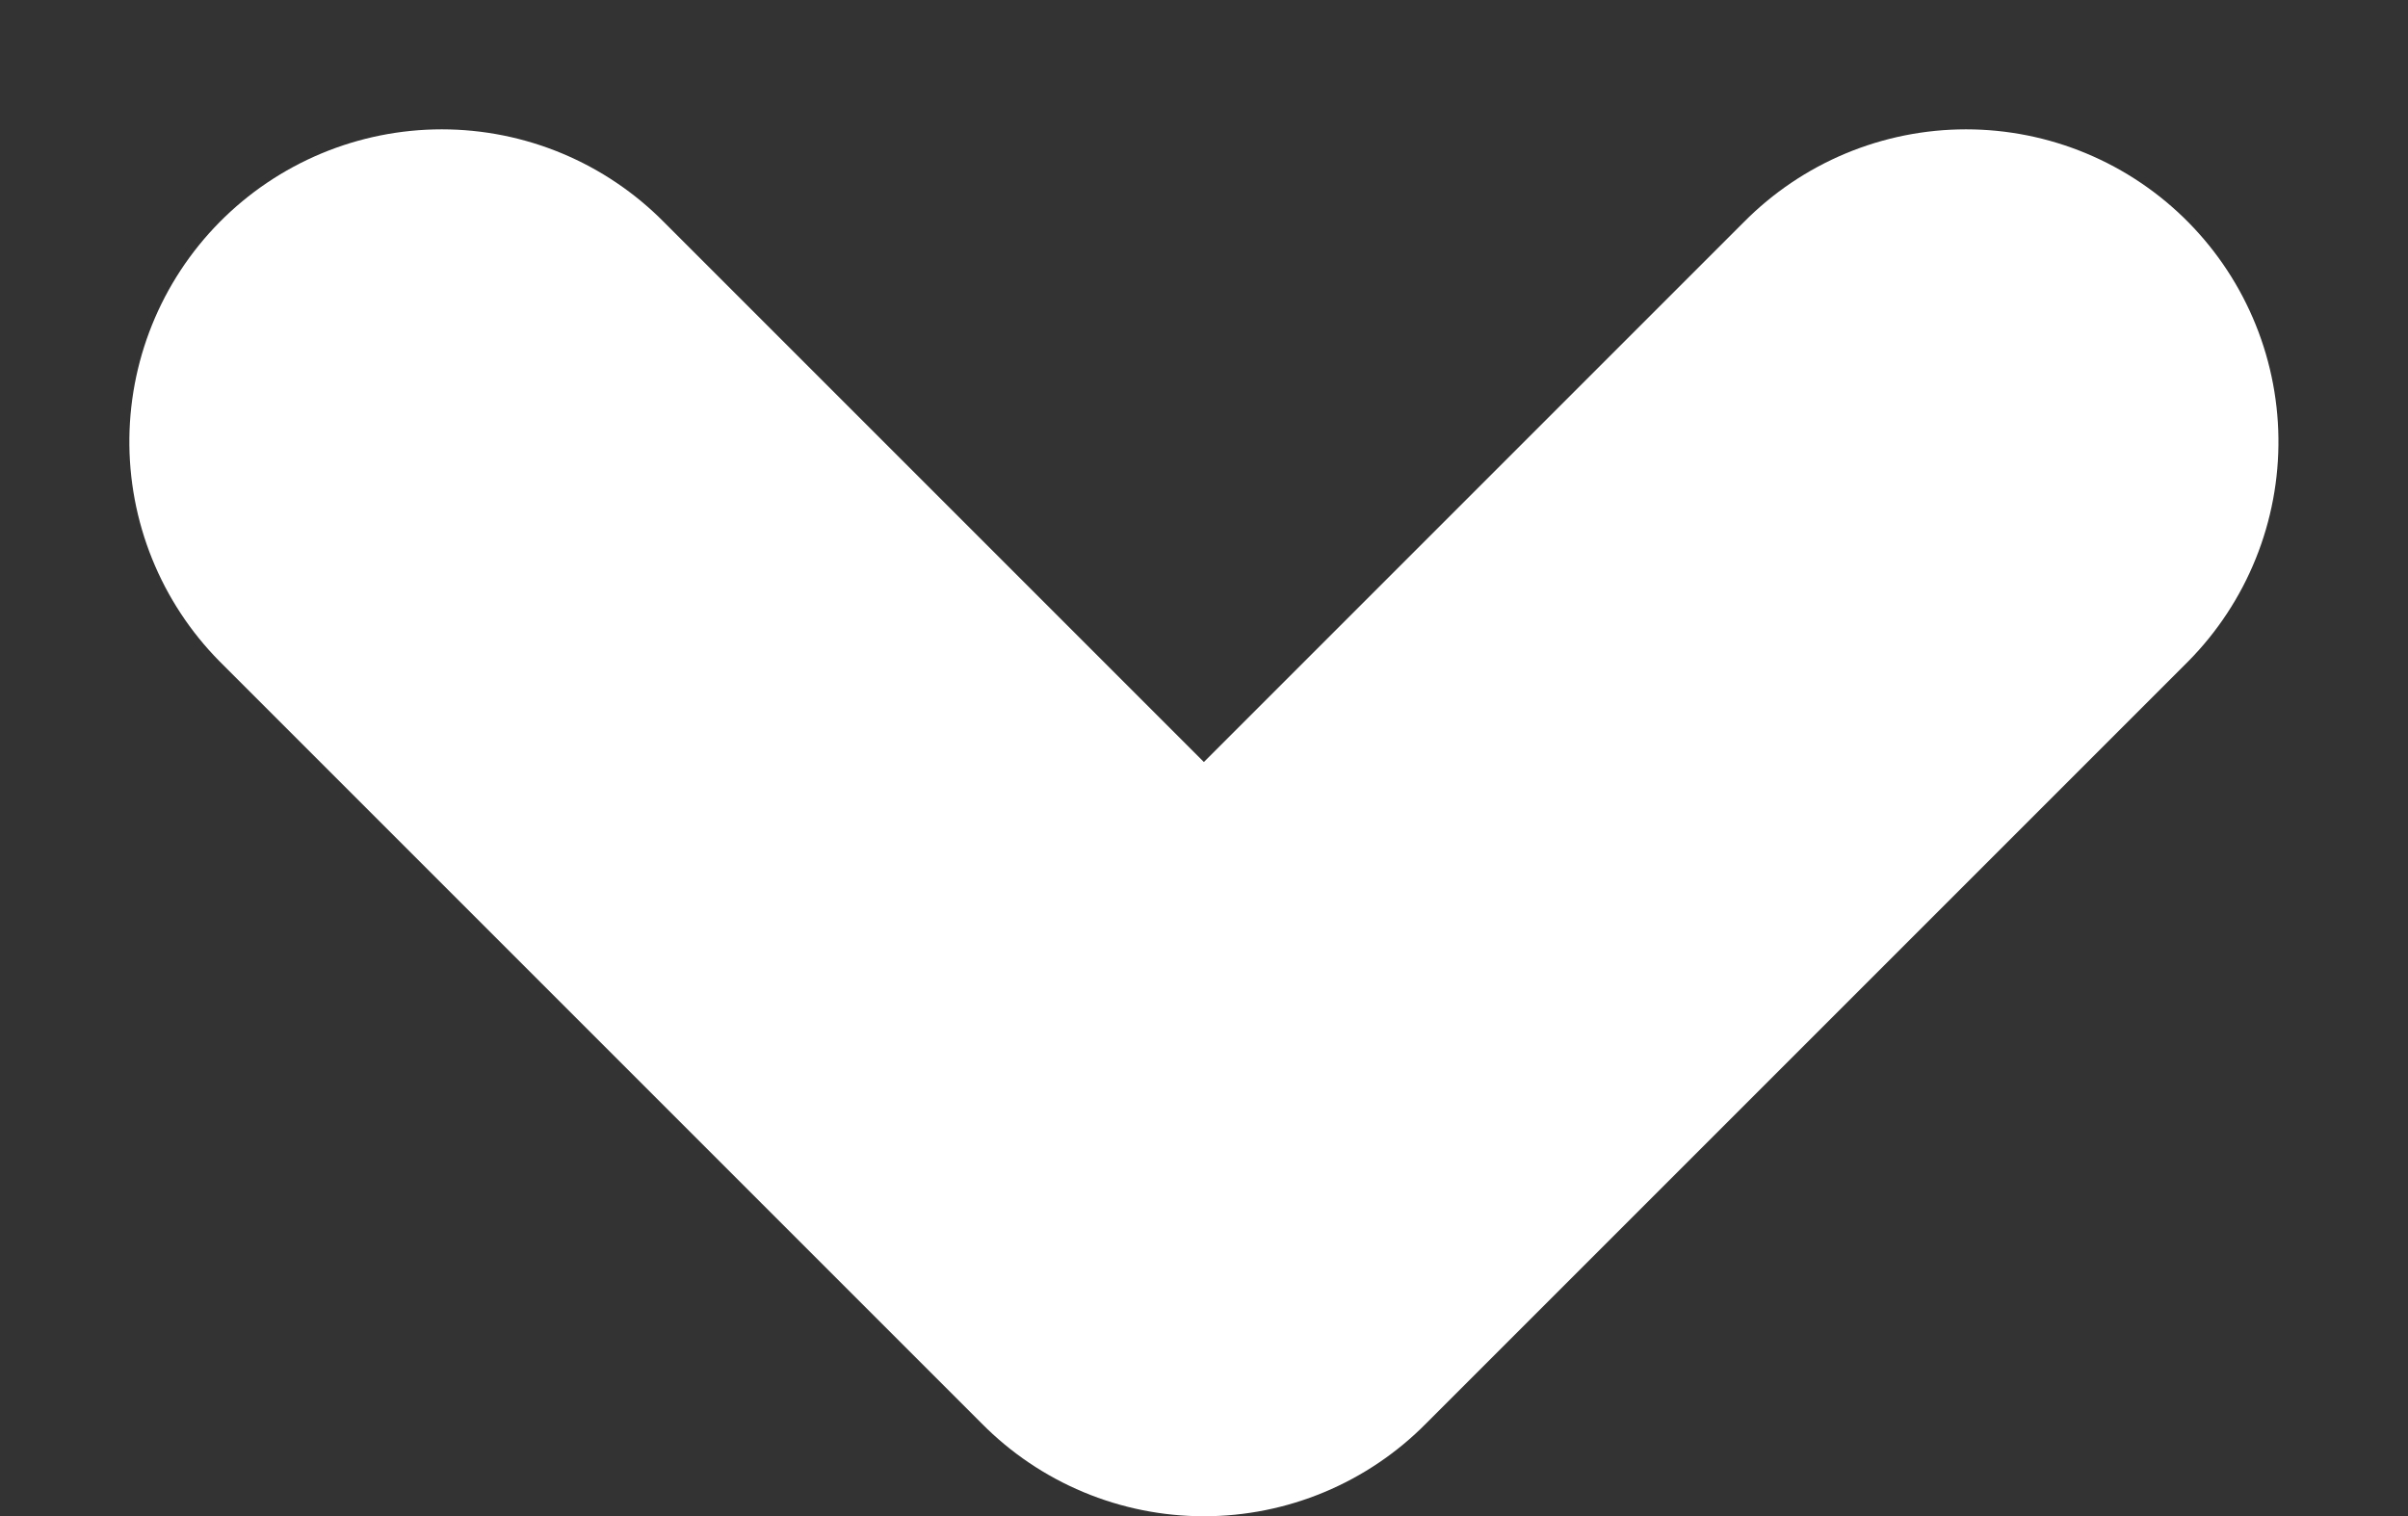 <svg xmlns="http://www.w3.org/2000/svg" width="11.561" height="7.28" viewBox="0 0 11.561 7.28">
  <rect x="0" y="0" width="11.561" height="7.28" fill="#333333" stroke="none"/>
  <path id="Path_44" data-name="Path 44" d="M3.659,0,0,3.659,3.659,7.318" transform="translate(2.121 5.78) rotate(-90)" fill="none" stroke="#fff" stroke-linecap="round" stroke-linejoin="round" stroke-width="3"/>
</svg>
